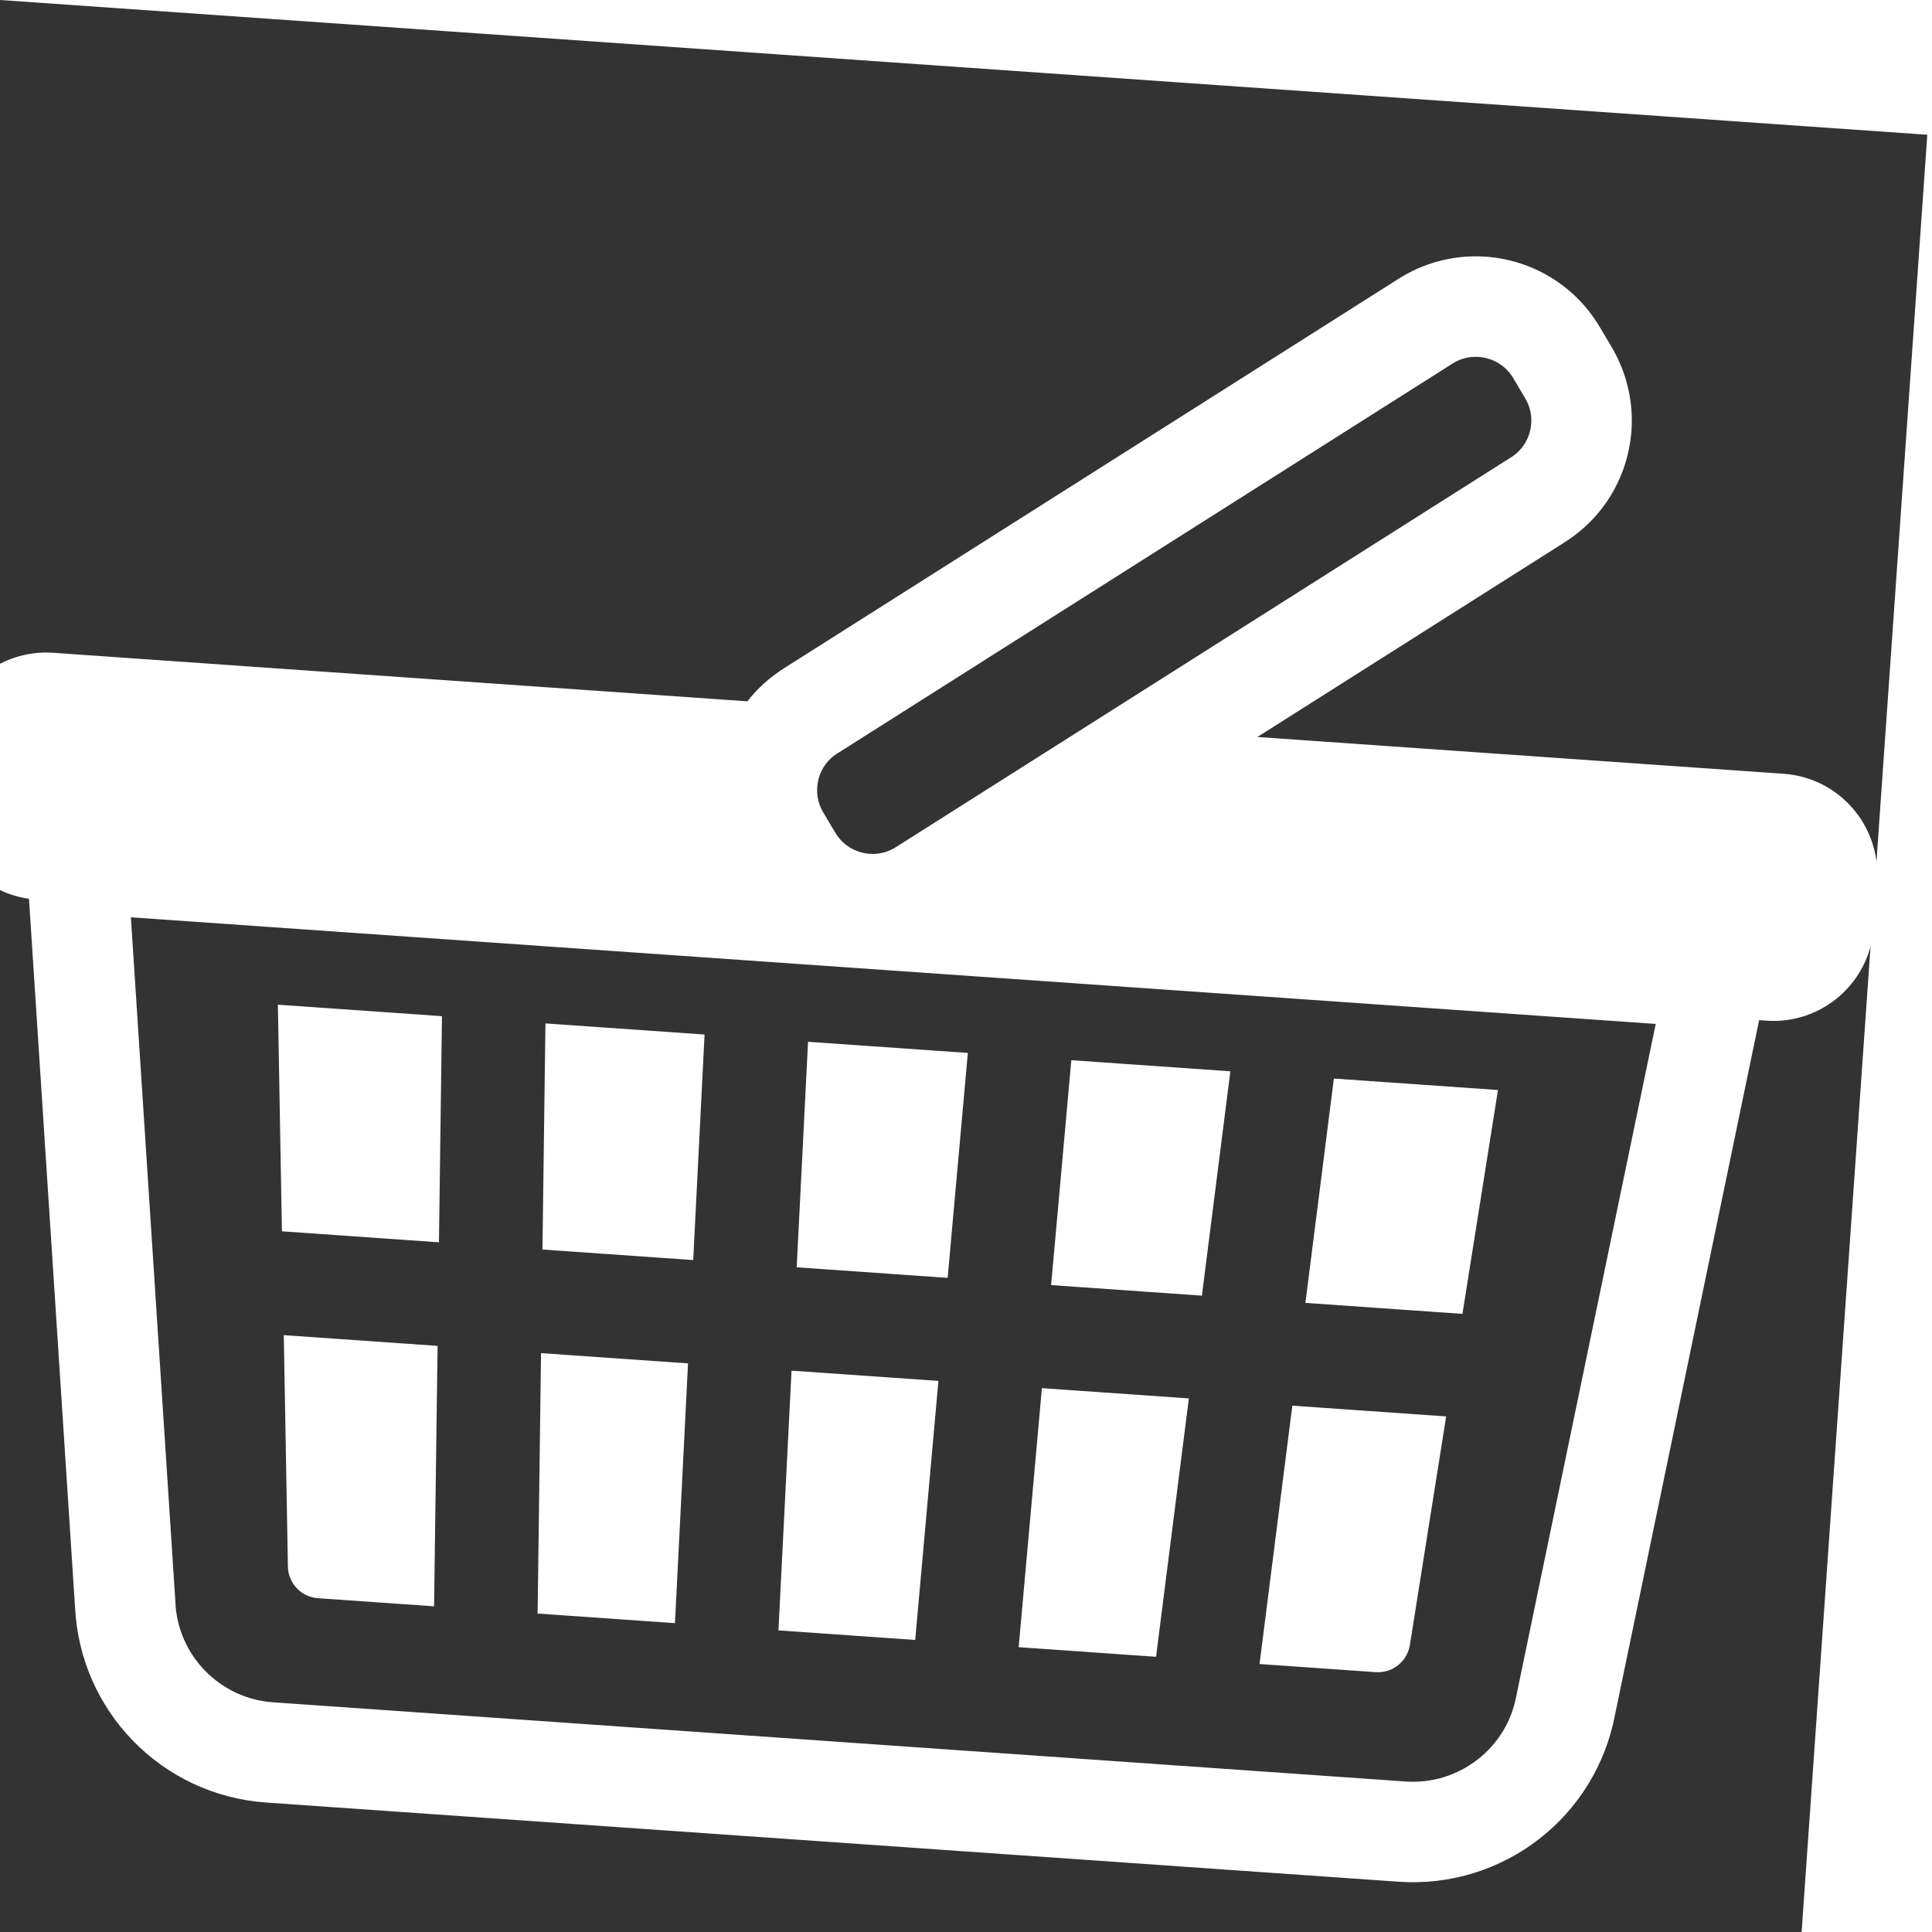 <svg
                height="48px"
                width="48px"
                version="1.1"
                id="_x32_"
                xmlns="http://www.w3.org/2000/svg"
                viewBox="0 0 512.00 512.00"
                fill="#ffffff"
                stroke="#ffffff"
                transform="rotate(4)"
                strokeWidth="0.005"
              >
                <rect x="0" y="0" width="512.00" height="512.00" fill="#333333" stroke="none"/>
                <g id="SVGRepo_bgCarrier" strokeWidth="0"></g>
                <g
                  id="SVGRepo_tracerCarrier"
                  strokeLinecap="round"
                  strokeLinejoin="round"
                  stroke="#CCCCCC"
                  strokeWidth="2.048"
                ></g>
                <g id="SVGRepo_iconCarrier">
                  
                  <style type="text/css"> </style>
                  <g>
                    
                    <polygon
                      className="st0"
                      points="236.424,416.128 271.772,416.128 273.104,348.216 235.101,348.216 "
                    ></polygon>
                    <polygon
                      className="st0"
                      points="415.615,260.97 373.041,260.97 369.716,319.804 410.453,319.804 "
                    ></polygon>
                    <path
                      className="st0"
                      d="M402.637,408.765l5.318-60.549h-39.849l-3.839,67.912h30.326C398.772,416.128,402.262,412.933,402.637,408.765 z"
                    ></path>
                    <polygon
                      className="st0"
                      points="344.542,260.97 303.309,260.97 302.143,319.804 341.217,319.804 "
                    ></polygon>
                    <polygon
                      className="st0"
                      points="339.616,348.216 301.594,348.216 300.262,416.128 335.777,416.128 "
                    ></polygon>
                    <polygon
                      className="st0"
                      points="273.661,319.804 274.819,260.97 233.386,260.97 234.535,319.804 "
                    ></polygon>
                    <polygon
                      className="st0"
                      points="172.428,416.128 207.934,416.128 206.602,348.216 168.572,348.216 "
                    ></polygon>
                    <polygon
                      className="st0"
                      points="206.045,319.804 204.896,260.97 163.645,260.97 166.979,319.804 "
                    ></polygon>
                    <path
                      className="st0"
                      d="M105.568,408.765c0.358,4.169,3.857,7.364,8.035,7.364h30.318l-3.83-67.912h-39.84L105.568,408.765z"
                    ></path>
                    <polygon
                      className="st0"
                      points="138.48,319.804 135.155,260.97 92.581,260.97 97.752,319.804 "
                    ></polygon>
                    <path
                      className="st0"
                      d="M485.843,172.088h-52.915h-42.242h-46.169l78.314-57.658l-0.009-0.018c5.11-3.604,9.105-8.304,11.786-13.544 c2.733-5.345,4.143-11.246,4.152-17.217c0-7.382-2.202-14.92-6.711-21.431l0.009,0.008l-3.534-5.109l-0.018-0.009 c-3.62-5.249-8.426-9.34-13.779-12.073c-5.344-2.733-11.237-4.143-17.208-4.143c-7.39-0.009-14.928,2.194-21.422,6.711 l-0.148,0.087L220.39,162.226l0.017,0.009c-3.873,2.733-7.102,6.093-9.61,9.853h-89.482H79.063H26.157 C11.708,172.088,0,183.796,0,198.245v12.274c0,13.953,10.941,25.329,24.72,26.078l25.304,186.703h0.009 c1.558,13.527,8.07,25.496,17.575,34.009c9.575,8.6,22.292,13.796,36.045,13.796h300.889c13.744,0,26.471-5.196,36.046-13.796 c9.505-8.513,16.016-20.482,17.582-34.009l25.304-186.625h2.368c14.441,0,26.157-11.716,26.157-26.156v-12.274 C512,183.796,500.284,172.088,485.843,172.088z M231.418,187.46c0.888-1.697,2.141-3.186,3.865-4.387l0.174-0.112L390.72,68.644 c2.123-1.454,4.439-2.124,6.798-2.124c1.924,0,3.838,0.453,5.535,1.332c1.707,0.87,3.204,2.132,4.405,3.856l-0.018-0.009 l3.543,5.11v0.009c1.471,2.132,2.141,4.448,2.15,6.833c0,1.914-0.453,3.829-1.332,5.535c-0.888,1.707-2.141,3.203-3.865,4.396 l-0.139,0.096L252.51,208.012c-2.124,1.454-4.439,2.124-6.807,2.133c-1.915,0-3.83-0.462-5.536-1.341 c-1.706-0.871-3.186-2.142-4.387-3.856l-3.542-5.11v0.009c-1.472-2.133-2.133-4.457-2.141-6.842 C230.096,191.091,230.548,189.166,231.418,187.46z M432.754,420.045l-0.018,0.148c-0.792,7.224-4.196,13.492-9.261,18.036 c-5.075,4.535-11.664,7.242-18.933,7.251H103.654c-7.259,0-13.867-2.716-18.932-7.251c-5.058-4.543-8.47-10.811-9.262-18.036 l-0.017-0.131l-0.018-0.2l-24.442-180.28h406.232L432.754,420.045z"
                    ></path>
                  </g>
                </g>
              </svg>